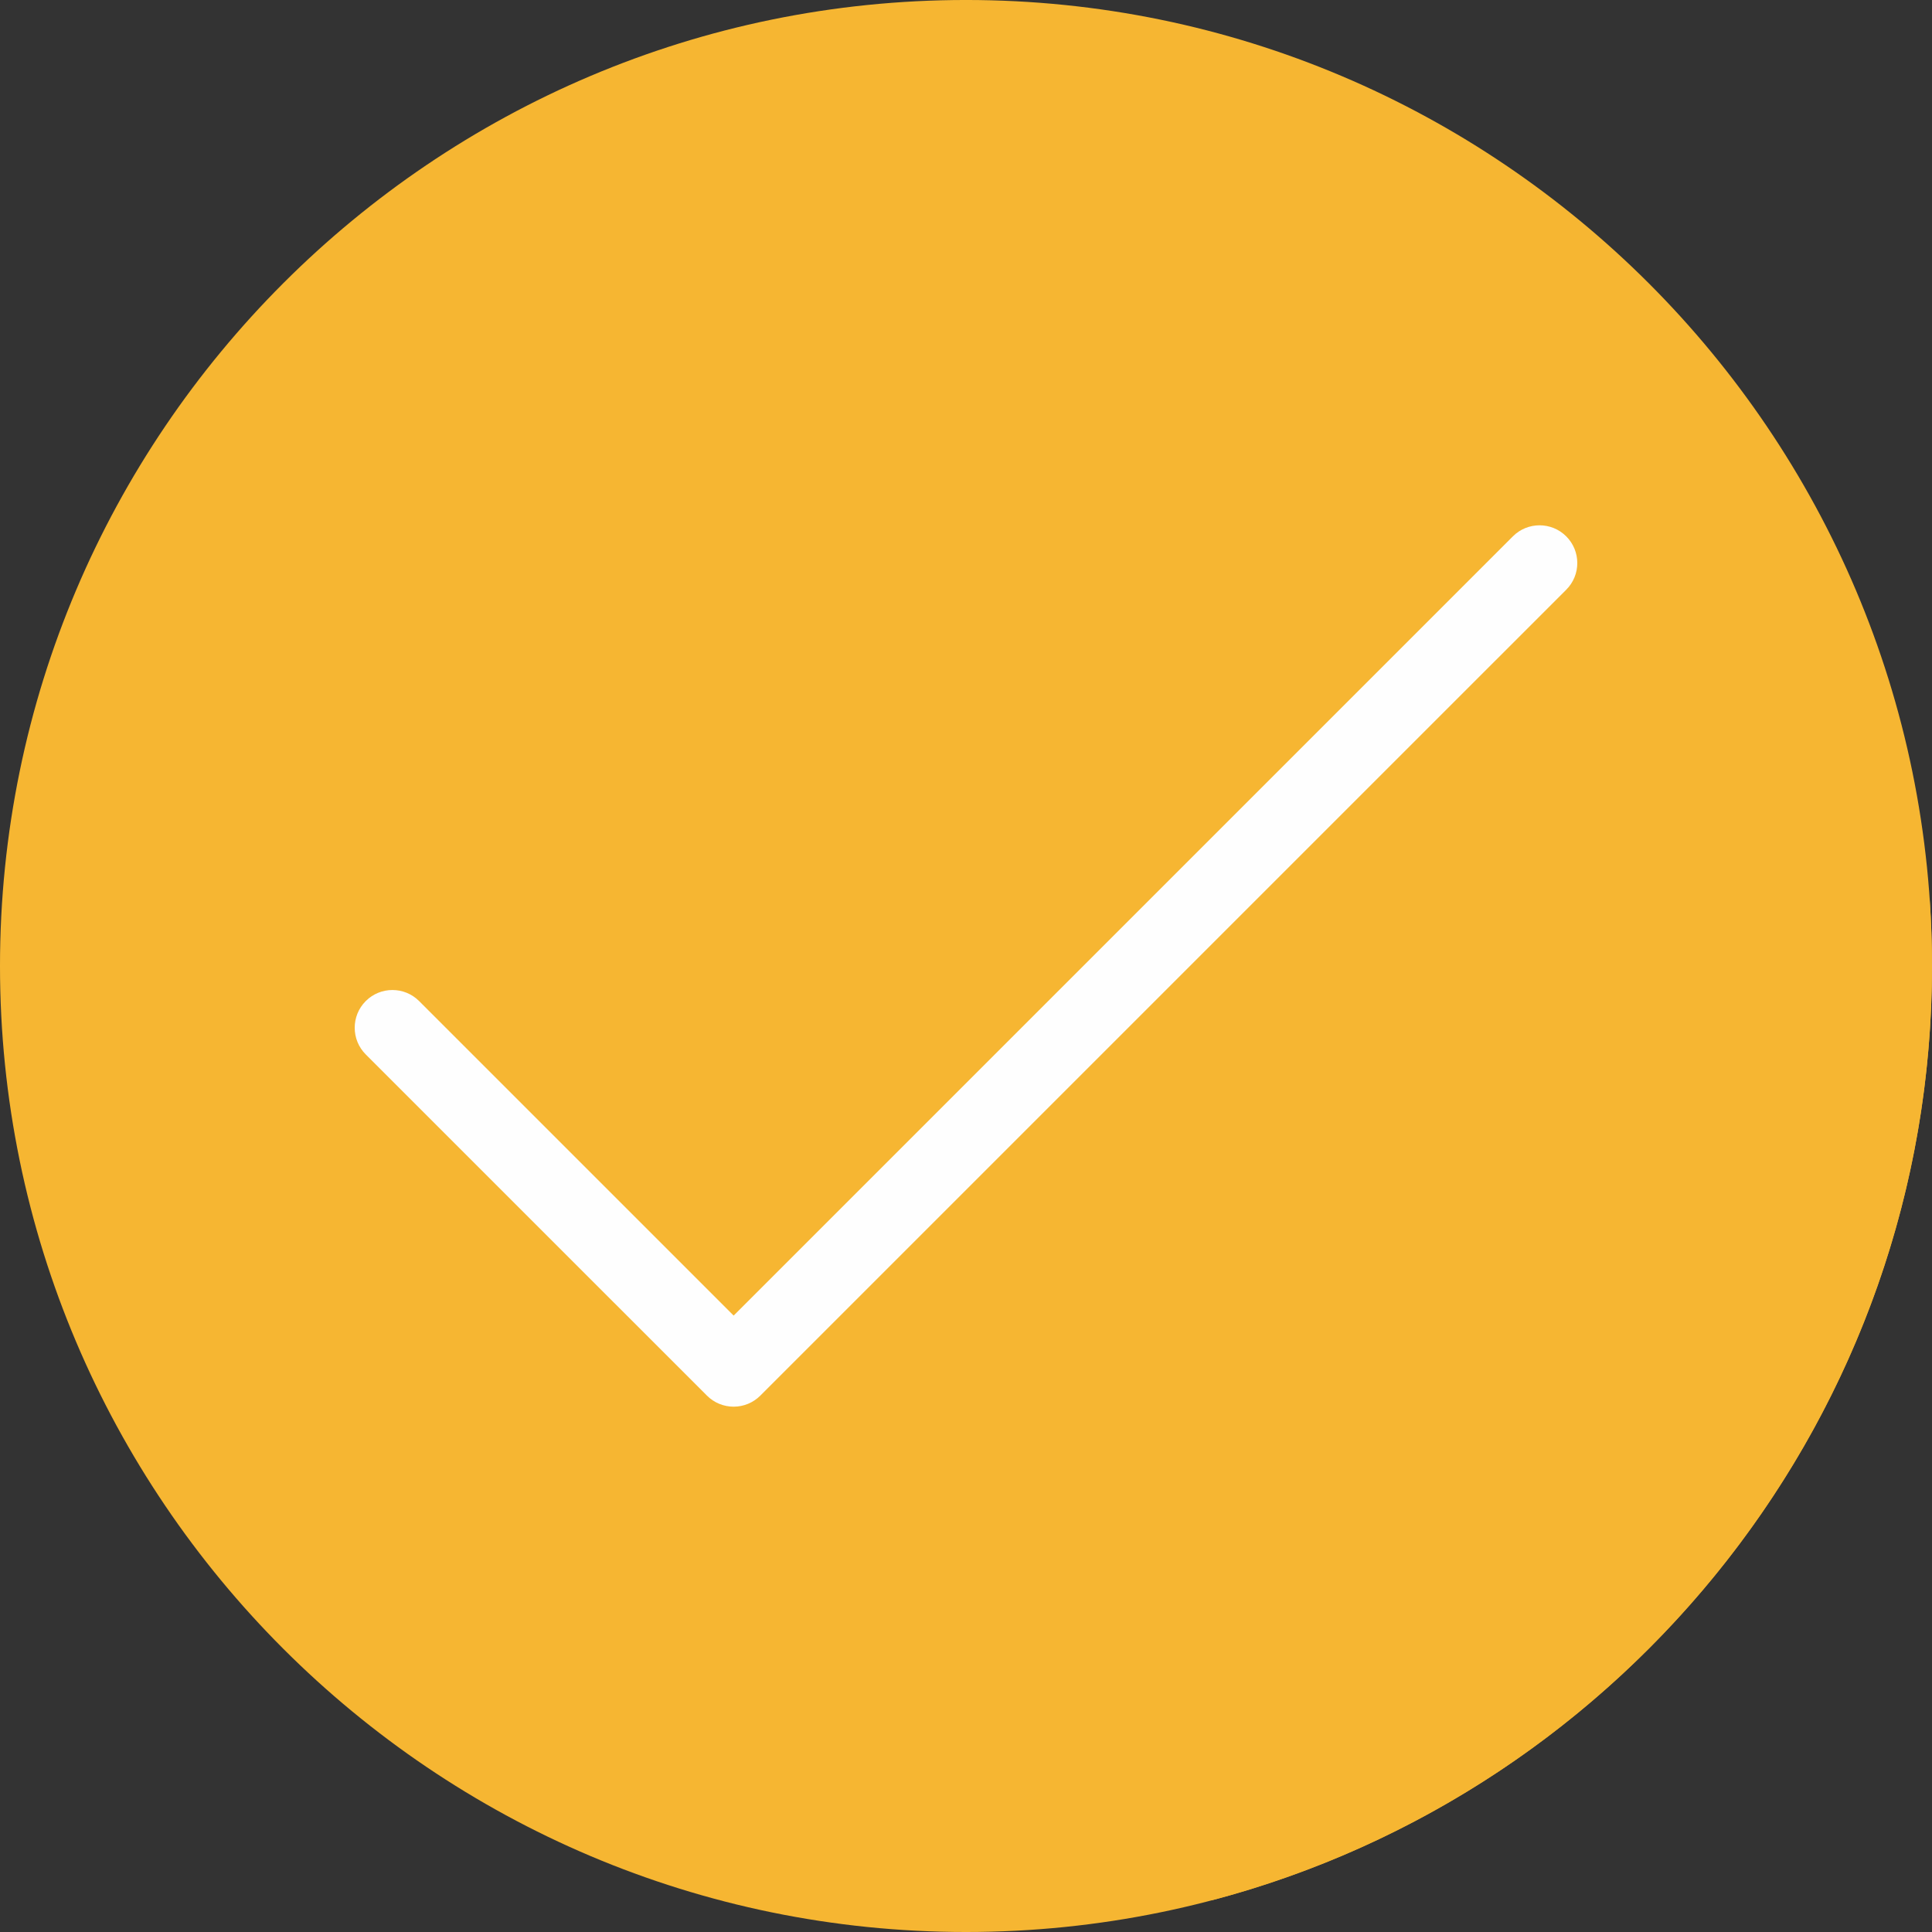 <?xml version="1.0" encoding="UTF-8"?> <svg xmlns="http://www.w3.org/2000/svg" width="512" height="512" viewBox="0 0 512 512" fill="none"><rect x="0" y="0" width="512" height="512" fill="#333333" stroke="none"/><g clip-path="url(#clip0_1443_48452)"><path fill-rule="evenodd" clip-rule="evenodd" d="M256.001 -0.003C114.842 -0.003 -0.001 114.84 -0.001 255.999C-0.001 397.158 114.842 512.001 256.001 512.001C397.16 512.001 511.998 397.158 511.998 255.999C511.999 114.84 397.161 -0.003 256.001 -0.003Z" fill="#F6B632"></path><path fill-rule="evenodd" clip-rule="evenodd" d="M321.114 503.6C430.839 474.722 511.999 374.665 511.999 255.999C511.999 250.128 511.782 244.308 511.391 238.534L415.754 142.897C415.54 142.635 415.311 142.381 415.067 142.137C411.166 138.236 404.826 138.236 400.93 142.137L194.424 348.643L111.068 265.292C110.946 265.17 110.822 265.052 110.695 264.937C106.773 261.39 100.709 261.508 96.926 265.292C93.025 269.198 93.025 275.528 96.926 279.434L187.353 369.856C187.47 369.973 187.59 370.088 187.712 370.198L321.114 503.6Z" fill="#F6B632"></path><path fill-rule="evenodd" clip-rule="evenodd" d="M415.067 142.138C418.978 146.049 418.978 152.379 415.067 156.285L201.49 369.856C199.617 371.734 197.075 372.785 194.424 372.785C191.773 372.785 189.226 371.733 187.353 369.856L96.926 279.434C93.025 275.528 93.025 269.198 96.926 265.292C100.832 261.386 107.167 261.386 111.068 265.292L194.424 348.643L400.93 142.138C404.826 138.237 411.166 138.237 415.067 142.138Z" fill="#FEFEFE"></path></g><defs><clipPath id="clip0_1443_48452"><rect width="512" height="512" fill="white"></rect></clipPath></defs></svg> 
